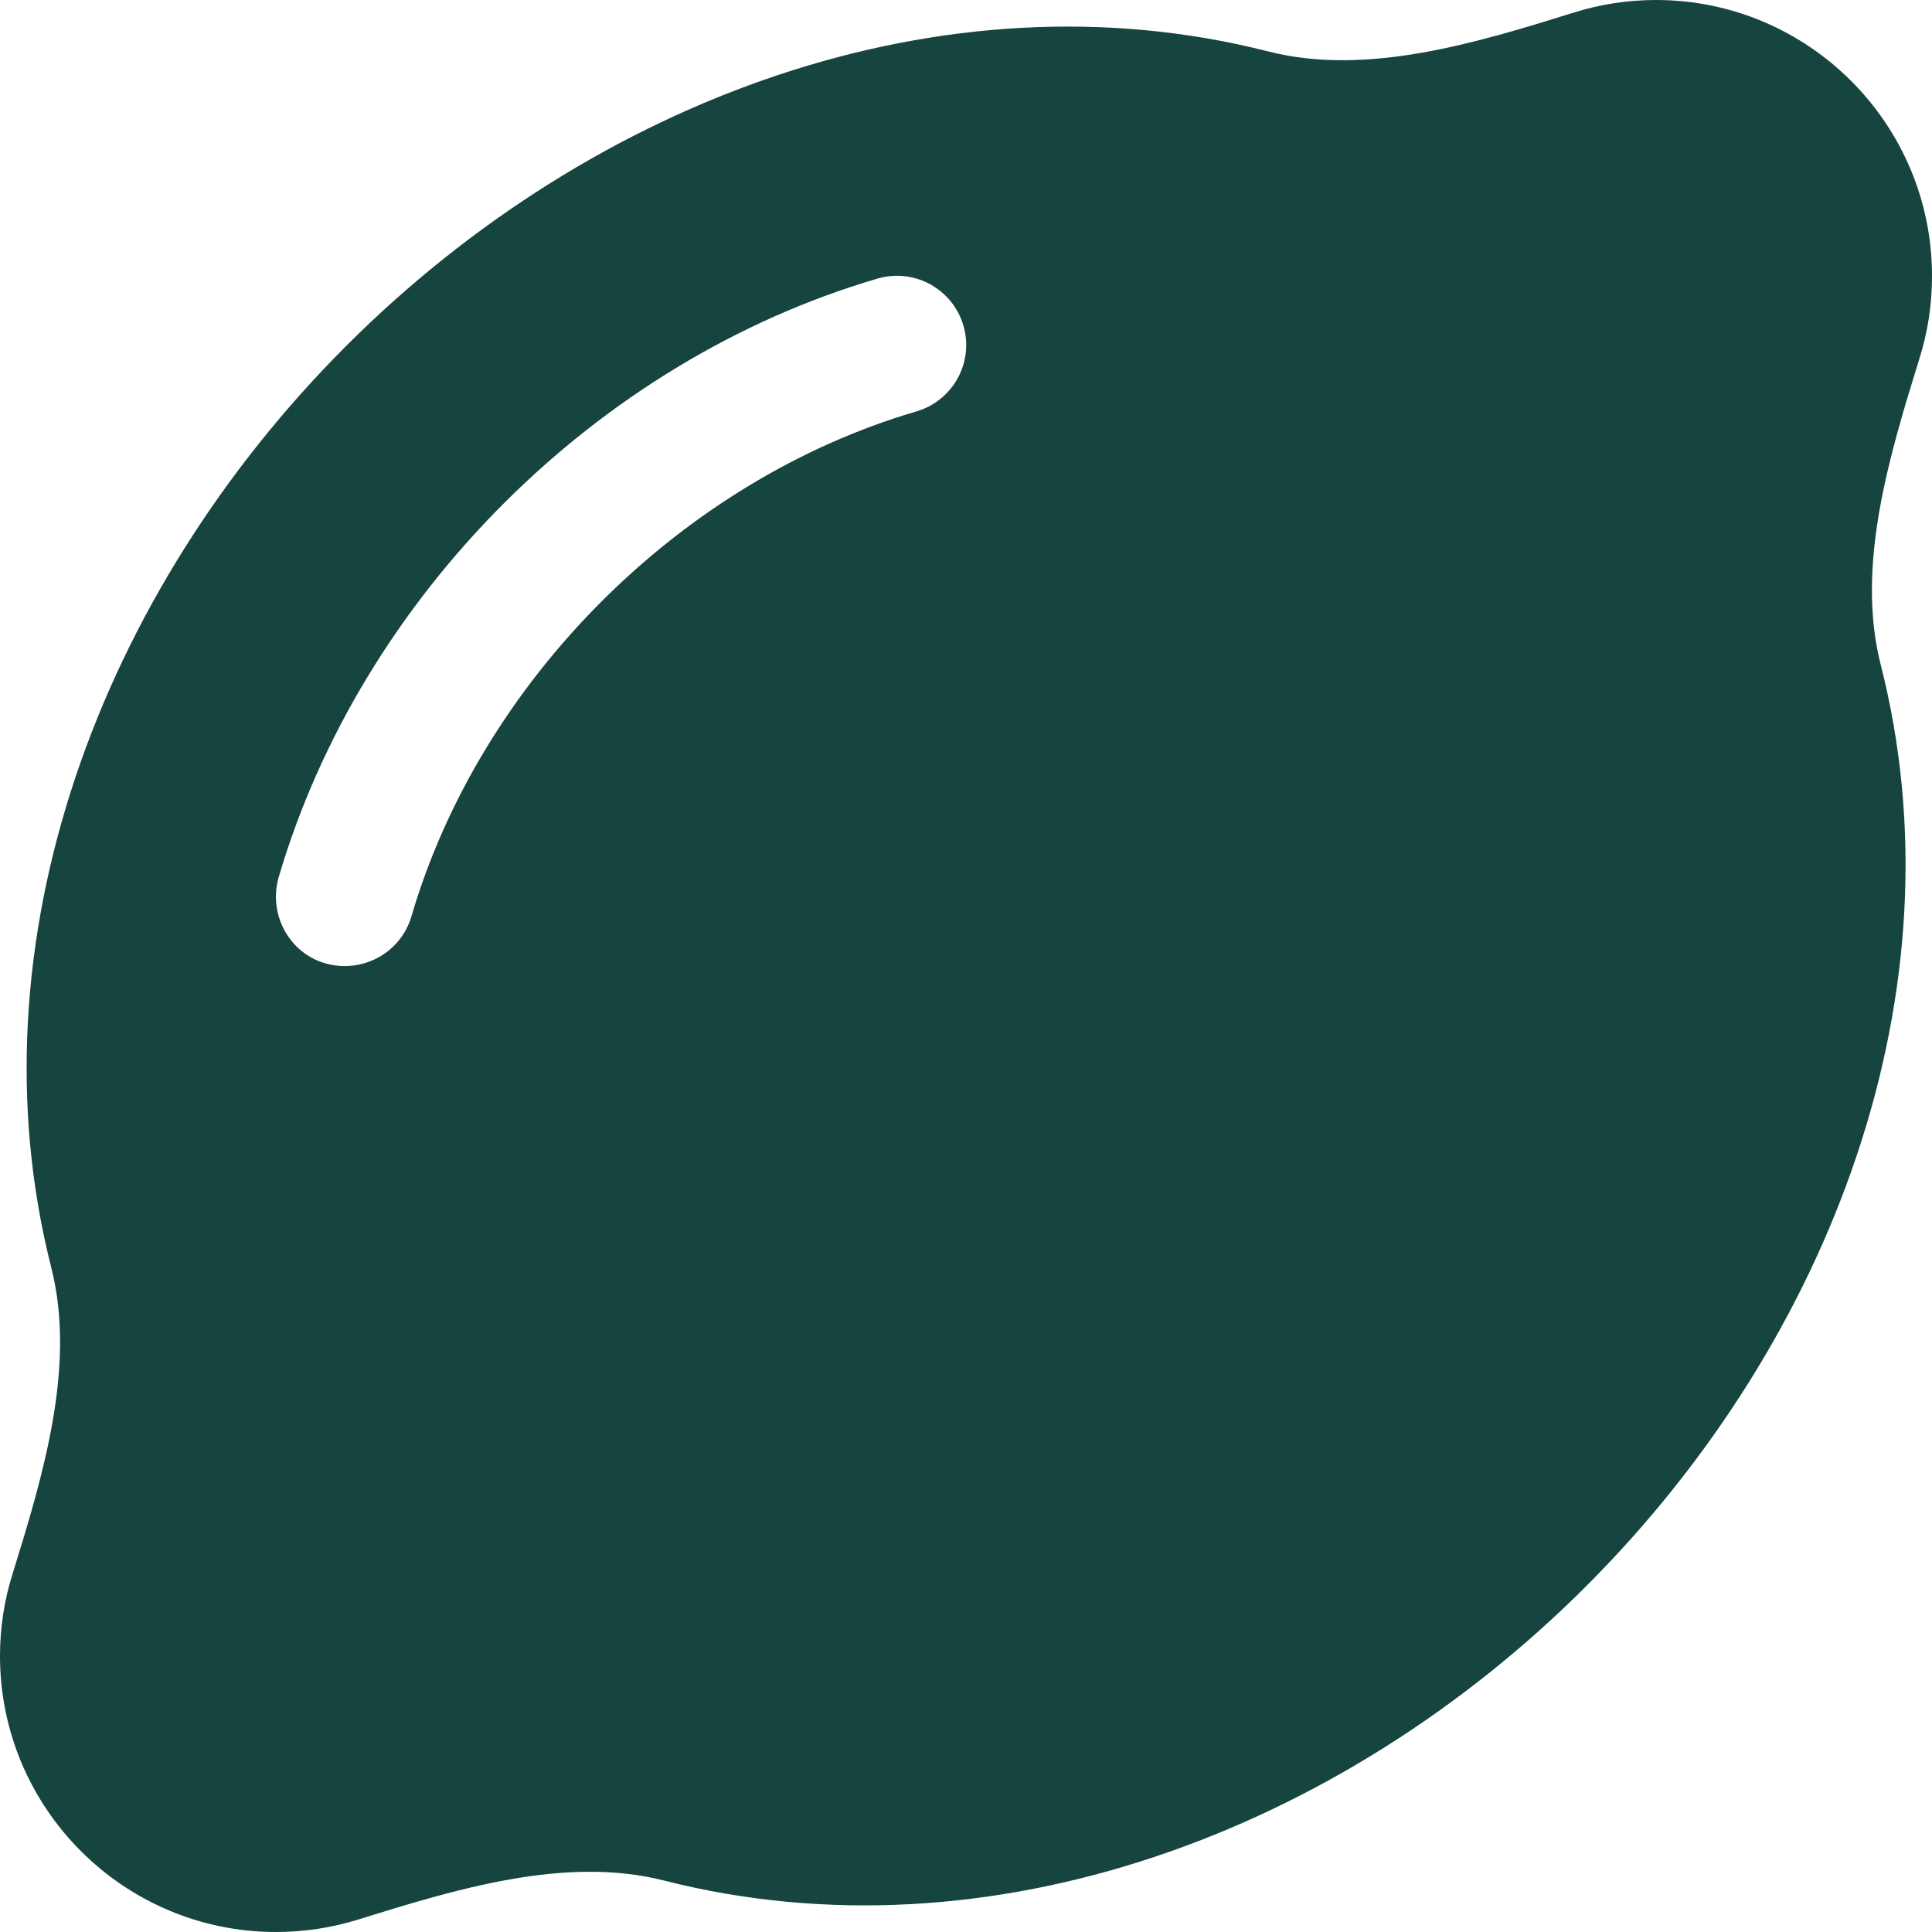 <svg xmlns="http://www.w3.org/2000/svg" fill="none" viewBox="0 0 21 21" height="21" width="21">
<path fill="#16443E" d="M21 3C21 1.345 19.655 0 18 0C17.691 0 17.391 0.047 17.109 0.136C16.055 0.464 14.855 0.834 13.781 0.558C10.256 -0.338 6.45 1.073 3.764 3.759C1.078 6.445 -0.338 10.256 0.558 13.781C0.83 14.855 0.464 16.05 0.136 17.109C0.047 17.391 0 17.691 0 18C0 19.655 1.345 21 3 21C3.309 21 3.609 20.953 3.895 20.864C4.95 20.536 6.15 20.166 7.223 20.442C10.748 21.337 14.555 19.927 17.241 17.241C19.927 14.555 21.342 10.748 20.442 7.223C20.17 6.15 20.536 4.955 20.864 3.895C20.953 3.614 21 3.314 21 3ZM9.961 4.472C7.402 5.222 5.222 7.402 4.472 9.961C4.355 10.359 3.938 10.584 3.539 10.472C3.141 10.359 2.916 9.938 3.028 9.539C3.923 6.487 6.483 3.923 9.539 3.028C9.938 2.911 10.355 3.141 10.472 3.539C10.589 3.938 10.359 4.355 9.961 4.472Z"></path>
</svg>
